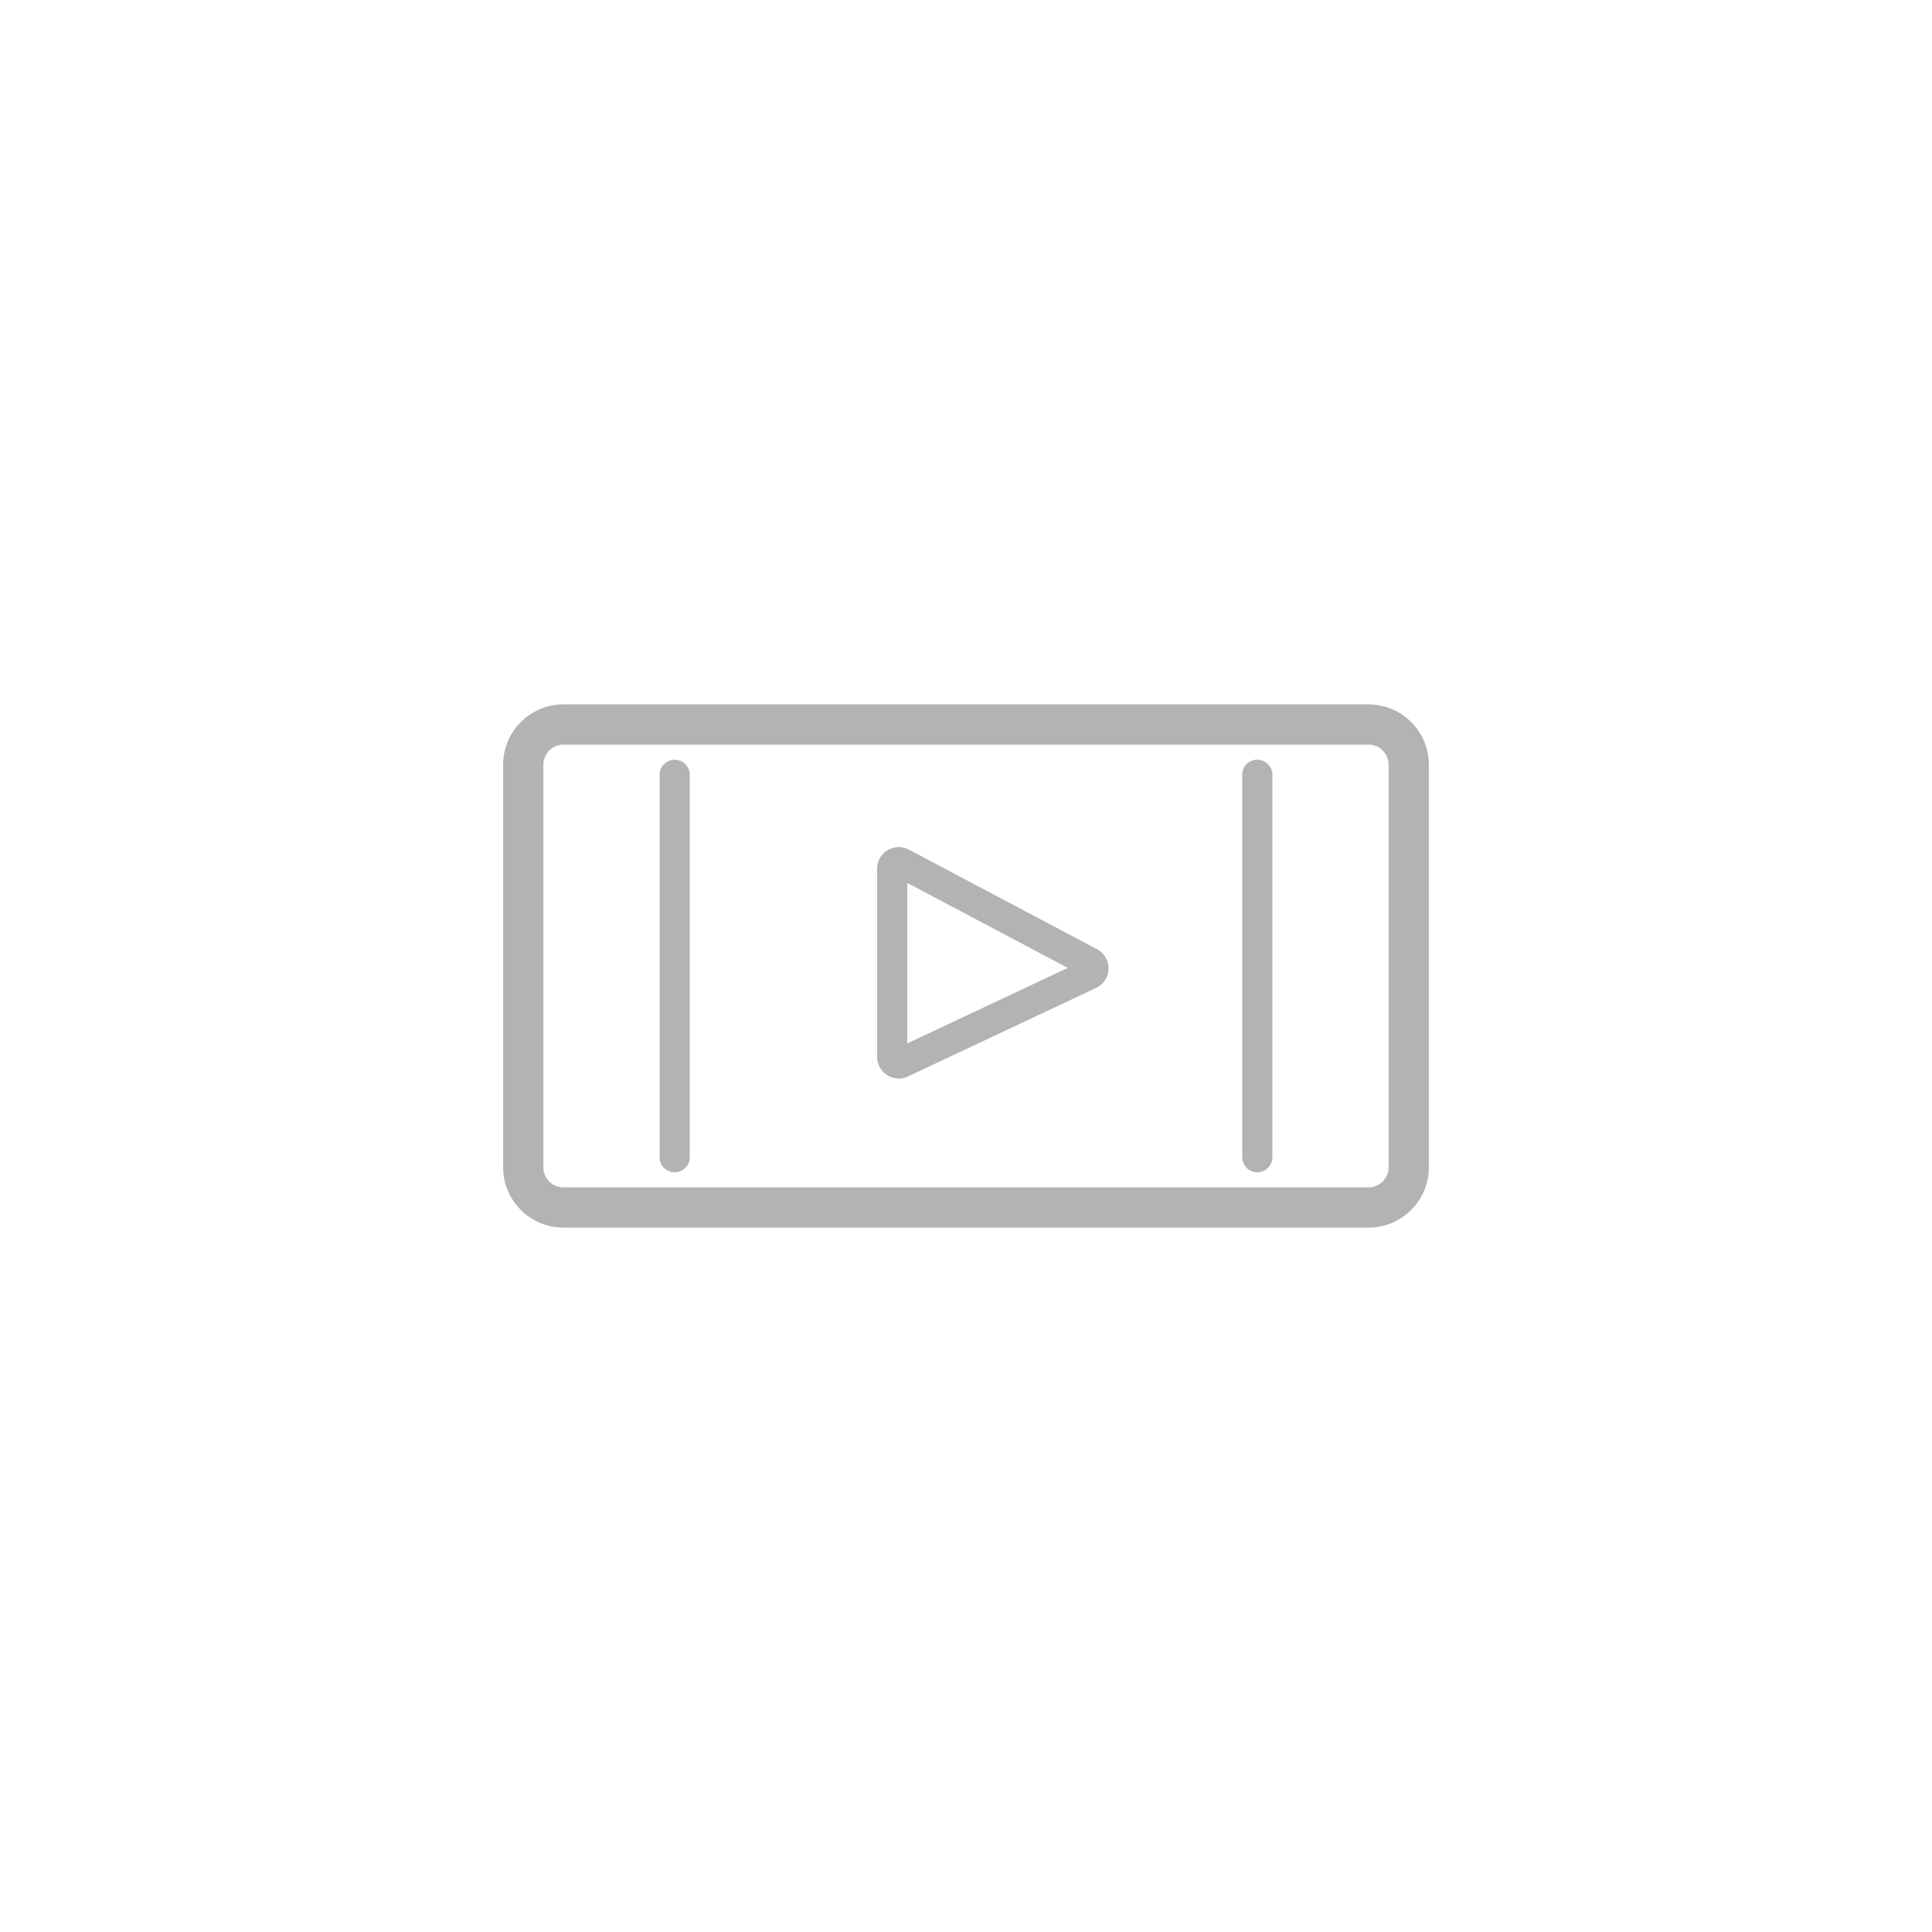 <svg xmlns="http://www.w3.org/2000/svg" width="96" height="96" viewBox="0 0 96 96">
  <defs>
    <style>
      .cls-1 {
        fill: #b3b3b3;
      }
    </style>
  </defs>
  <title>S_VideoNTSCD1Widescreen_96</title>
  <g id="ICONS_96" data-name="ICONS 96">
    <g>
      <path class="cls-1" d="M44.658,53.591a1.078,1.078,0,0,1-1.075-1.075v-9.35a1.076,1.076,0,0,1,1.578-.95l9.35,4.95a1.075,1.075,0,0,1-.045,1.923l-9.35,4.4A1.058,1.058,0,0,1,44.658,53.591Zm.425-9.719v7.974l7.974-3.752Zm9.063,4.538h0Zm-.319-.679h0Z"/>
      <path class="cls-1" d="M68,61H28a3,3,0,0,1-3-3V38a3,3,0,0,1,3-3H68a3,3,0,0,1,3,3V58A3,3,0,0,1,68,61ZM28,37a1,1,0,0,0-1,1V58a1,1,0,0,0,1,1H68a1,1,0,0,0,1-1V38a1,1,0,0,0-1-1Z"/>
      <path class="cls-1" d="M62.475,58.25a.75.75,0,0,1-.75-.75v-19a.75.75,0,0,1,1.5,0v19A.75.75,0,0,1,62.475,58.25Z"/>
      <path class="cls-1" d="M33.525,58.25a.75.75,0,0,1-.75-.75v-19a.75.75,0,0,1,1.5,0v19A.75.75,0,0,1,33.525,58.25Z"/>
    </g>
  </g>
</svg>
